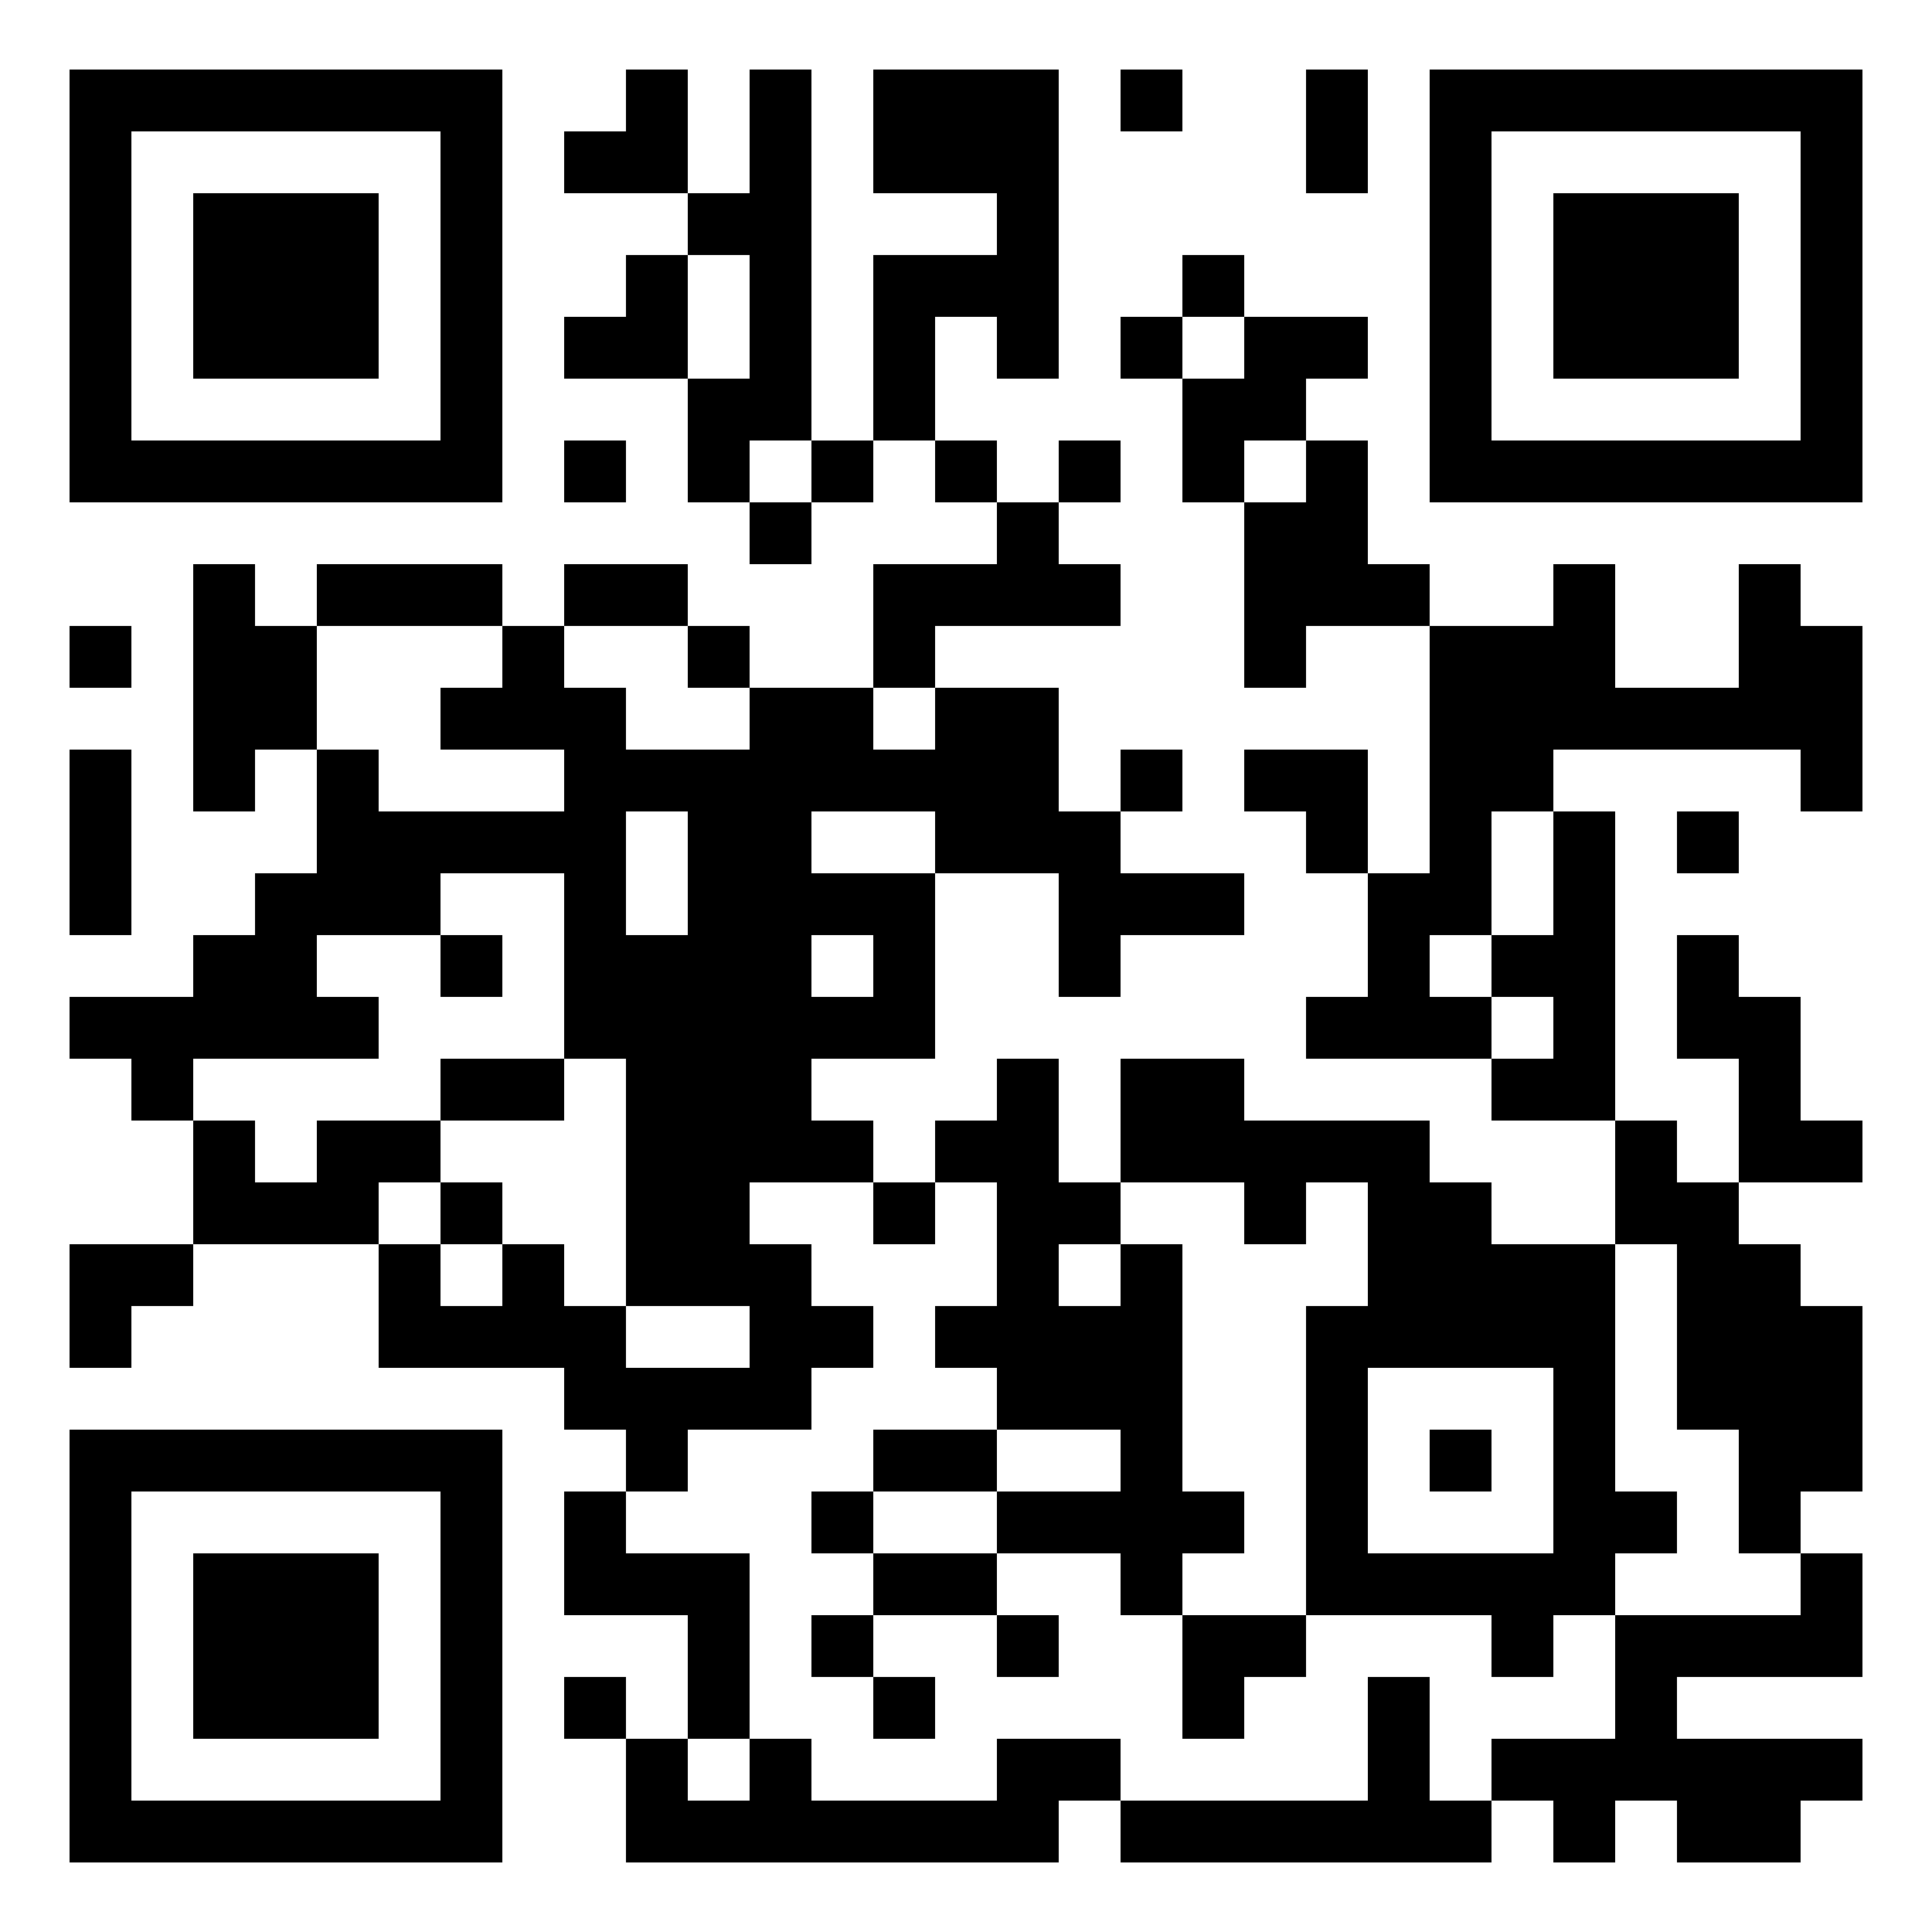 <svg xmlns="http://www.w3.org/2000/svg" width="500" height="500"><rect width="100%" height="100%" fill="#808080" stroke="none"/><defs><clipPath id="a"><path d="M18 162h16v16H18zM18 194h16v16H18zM18 210h16v16H18zM18 226h16v16H18zM18 258h16v16H18zM18 322h16v16H18zM18 338h16v16H18zM34 258h16v16H34zM34 274h16v16H34zM34 322h16v16H34zM50 146h16v16H50zM50 162h16v16H50zM50 178h16v16H50zM50 194h16v16H50zM50 242h16v16H50zM50 258h16v16H50zM50 290h16v16H50zM50 306h16v16H50zM66 162h16v16H66zM66 178h16v16H66zM66 226h16v16H66zM66 242h16v16H66zM66 258h16v16H66zM66 306h16v16H66zM82 146h16v16H82zM82 194h16v16H82zM82 210h16v16H82zM82 226h16v16H82zM82 258h16v16H82zM82 290h16v16H82zM82 306h16v16H82zM98 146h16v16H98zM98 210h16v16H98zM98 226h16v16H98zM98 290h16v16H98zM98 322h16v16H98zM98 338h16v16H98zM114 146h16v16h-16zM114 178h16v16h-16zM114 210h16v16h-16zM114 242h16v16h-16zM114 274h16v16h-16zM114 306h16v16h-16zM114 338h16v16h-16zM130 162h16v16h-16zM130 178h16v16h-16zM130 210h16v16h-16zM130 274h16v16h-16zM130 322h16v16h-16zM130 338h16v16h-16zM146 34h16v16h-16zM146 82h16v16h-16zM146 114h16v16h-16zM146 146h16v16h-16zM146 178h16v16h-16zM146 194h16v16h-16zM146 210h16v16h-16zM146 226h16v16h-16zM146 242h16v16h-16zM146 258h16v16h-16zM146 338h16v16h-16zM146 354h16v16h-16zM146 386h16v16h-16zM146 402h16v16h-16zM146 434h16v16h-16zM162 18h16v16h-16zM162 34h16v16h-16zM162 66h16v16h-16zM162 82h16v16h-16zM162 146h16v16h-16zM162 194h16v16h-16zM162 242h16v16h-16zM162 258h16v16h-16zM162 274h16v16h-16zM162 290h16v16h-16zM162 306h16v16h-16zM162 322h16v16h-16zM162 354h16v16h-16zM162 370h16v16h-16zM162 402h16v16h-16zM162 450h16v16h-16zM162 466h16v16h-16zM178 50h16v16h-16zM178 98h16v16h-16zM178 114h16v16h-16zM178 162h16v16h-16zM178 194h16v16h-16zM178 210h16v16h-16zM178 226h16v16h-16zM178 242h16v16h-16zM178 258h16v16h-16zM178 274h16v16h-16zM178 290h16v16h-16zM178 306h16v16h-16zM178 322h16v16h-16zM178 354h16v16h-16zM178 402h16v16h-16zM178 418h16v16h-16zM178 434h16v16h-16zM178 466h16v16h-16zM194 18h16v16h-16zM194 34h16v16h-16zM194 50h16v16h-16zM194 66h16v16h-16zM194 82h16v16h-16zM194 98h16v16h-16zM194 130h16v16h-16zM194 178h16v16h-16zM194 194h16v16h-16zM194 210h16v16h-16zM194 226h16v16h-16zM194 242h16v16h-16zM194 258h16v16h-16zM194 274h16v16h-16zM194 290h16v16h-16zM194 322h16v16h-16zM194 338h16v16h-16zM194 354h16v16h-16zM194 450h16v16h-16zM194 466h16v16h-16zM210 114h16v16h-16zM210 178h16v16h-16zM210 194h16v16h-16zM210 226h16v16h-16zM210 258h16v16h-16zM210 290h16v16h-16zM210 338h16v16h-16zM210 386h16v16h-16zM210 418h16v16h-16zM210 466h16v16h-16zM226 18h16v16h-16zM226 34h16v16h-16zM226 66h16v16h-16zM226 82h16v16h-16zM226 98h16v16h-16zM226 146h16v16h-16zM226 162h16v16h-16zM226 194h16v16h-16zM226 226h16v16h-16zM226 242h16v16h-16zM226 258h16v16h-16zM226 306h16v16h-16zM226 370h16v16h-16zM226 402h16v16h-16zM226 434h16v16h-16zM226 466h16v16h-16zM242 18h16v16h-16zM242 34h16v16h-16zM242 66h16v16h-16zM242 114h16v16h-16zM242 146h16v16h-16zM242 178h16v16h-16zM242 194h16v16h-16zM242 210h16v16h-16zM242 290h16v16h-16zM242 338h16v16h-16zM242 370h16v16h-16zM242 402h16v16h-16zM242 466h16v16h-16zM258 18h16v16h-16zM258 34h16v16h-16zM258 50h16v16h-16zM258 66h16v16h-16zM258 82h16v16h-16zM258 130h16v16h-16zM258 146h16v16h-16zM258 178h16v16h-16zM258 194h16v16h-16zM258 210h16v16h-16zM258 274h16v16h-16zM258 290h16v16h-16zM258 306h16v16h-16zM258 322h16v16h-16zM258 338h16v16h-16zM258 354h16v16h-16zM258 386h16v16h-16zM258 418h16v16h-16zM258 450h16v16h-16zM258 466h16v16h-16zM274 114h16v16h-16zM274 146h16v16h-16zM274 210h16v16h-16zM274 226h16v16h-16zM274 242h16v16h-16zM274 306h16v16h-16zM274 338h16v16h-16zM274 354h16v16h-16zM274 386h16v16h-16zM274 450h16v16h-16zM290 18h16v16h-16zM290 82h16v16h-16zM290 194h16v16h-16zM290 226h16v16h-16zM290 274h16v16h-16zM290 290h16v16h-16zM290 322h16v16h-16zM290 338h16v16h-16zM290 354h16v16h-16zM290 370h16v16h-16zM290 386h16v16h-16zM290 402h16v16h-16zM290 466h16v16h-16zM306 66h16v16h-16zM306 98h16v16h-16zM306 114h16v16h-16zM306 226h16v16h-16zM306 274h16v16h-16zM306 290h16v16h-16zM306 386h16v16h-16zM306 418h16v16h-16zM306 434h16v16h-16zM306 466h16v16h-16zM322 82h16v16h-16zM322 98h16v16h-16zM322 130h16v16h-16zM322 146h16v16h-16zM322 162h16v16h-16zM322 194h16v16h-16zM322 290h16v16h-16zM322 306h16v16h-16zM322 418h16v16h-16zM322 466h16v16h-16zM338 18h16v16h-16zM338 34h16v16h-16zM338 82h16v16h-16zM338 114h16v16h-16zM338 130h16v16h-16zM338 146h16v16h-16zM338 194h16v16h-16zM338 210h16v16h-16zM338 258h16v16h-16zM338 290h16v16h-16zM338 338h16v16h-16zM338 354h16v16h-16zM338 370h16v16h-16zM338 386h16v16h-16zM338 402h16v16h-16zM338 466h16v16h-16zM354 146h16v16h-16zM354 226h16v16h-16zM354 242h16v16h-16zM354 258h16v16h-16zM354 290h16v16h-16zM354 306h16v16h-16zM354 322h16v16h-16zM354 338h16v16h-16zM354 402h16v16h-16zM354 434h16v16h-16zM354 450h16v16h-16zM354 466h16v16h-16zM370 162h16v16h-16zM370 178h16v16h-16zM370 194h16v16h-16zM370 210h16v16h-16zM370 226h16v16h-16zM370 258h16v16h-16zM370 306h16v16h-16zM370 322h16v16h-16zM370 338h16v16h-16zM370 370h16v16h-16zM370 402h16v16h-16zM370 466h16v16h-16zM386 162h16v16h-16zM386 178h16v16h-16zM386 194h16v16h-16zM386 242h16v16h-16zM386 274h16v16h-16zM386 322h16v16h-16zM386 338h16v16h-16zM386 402h16v16h-16zM386 418h16v16h-16zM386 450h16v16h-16zM402 146h16v16h-16zM402 162h16v16h-16zM402 178h16v16h-16zM402 210h16v16h-16zM402 226h16v16h-16zM402 242h16v16h-16zM402 258h16v16h-16zM402 274h16v16h-16zM402 322h16v16h-16zM402 338h16v16h-16zM402 354h16v16h-16zM402 370h16v16h-16zM402 386h16v16h-16zM402 402h16v16h-16zM402 450h16v16h-16zM402 466h16v16h-16zM418 178h16v16h-16zM418 290h16v16h-16zM418 306h16v16h-16zM418 386h16v16h-16zM418 418h16v16h-16zM418 434h16v16h-16zM418 450h16v16h-16zM434 178h16v16h-16zM434 210h16v16h-16zM434 242h16v16h-16zM434 258h16v16h-16zM434 306h16v16h-16zM434 322h16v16h-16zM434 338h16v16h-16zM434 354h16v16h-16zM434 418h16v16h-16zM434 450h16v16h-16zM434 466h16v16h-16zM450 146h16v16h-16zM450 162h16v16h-16zM450 178h16v16h-16zM450 258h16v16h-16zM450 274h16v16h-16zM450 290h16v16h-16zM450 322h16v16h-16zM450 338h16v16h-16zM450 354h16v16h-16zM450 370h16v16h-16zM450 386h16v16h-16zM450 418h16v16h-16zM450 450h16v16h-16zM450 466h16v16h-16zM466 162h16v16h-16zM466 178h16v16h-16zM466 194h16v16h-16zM466 290h16v16h-16zM466 338h16v16h-16zM466 354h16v16h-16zM466 370h16v16h-16zM466 402h16v16h-16zM466 418h16v16h-16zM466 450h16v16h-16z"/><path d="M18 18v112h112V18zm16 16h80v80H34z" clip-rule="evenodd"/><path d="M50 50h48v48H50z"/><path d="M482 18H370v112h112zm-16 16v80h-80V34z" clip-rule="evenodd"/><path d="M450 50v48h-48V50z"/><path d="M18 482h112V370H18zm16-16v-80h80v80z" clip-rule="evenodd"/><path d="M50 450v-48h48v48z"/></clipPath></defs><path fill="#fff" d="M0 0h500v500H0z" clip-path="url('#clip-path-background-color')"/><path d="M0 0h500v500H0z" clip-path="url('#a')"/></svg>